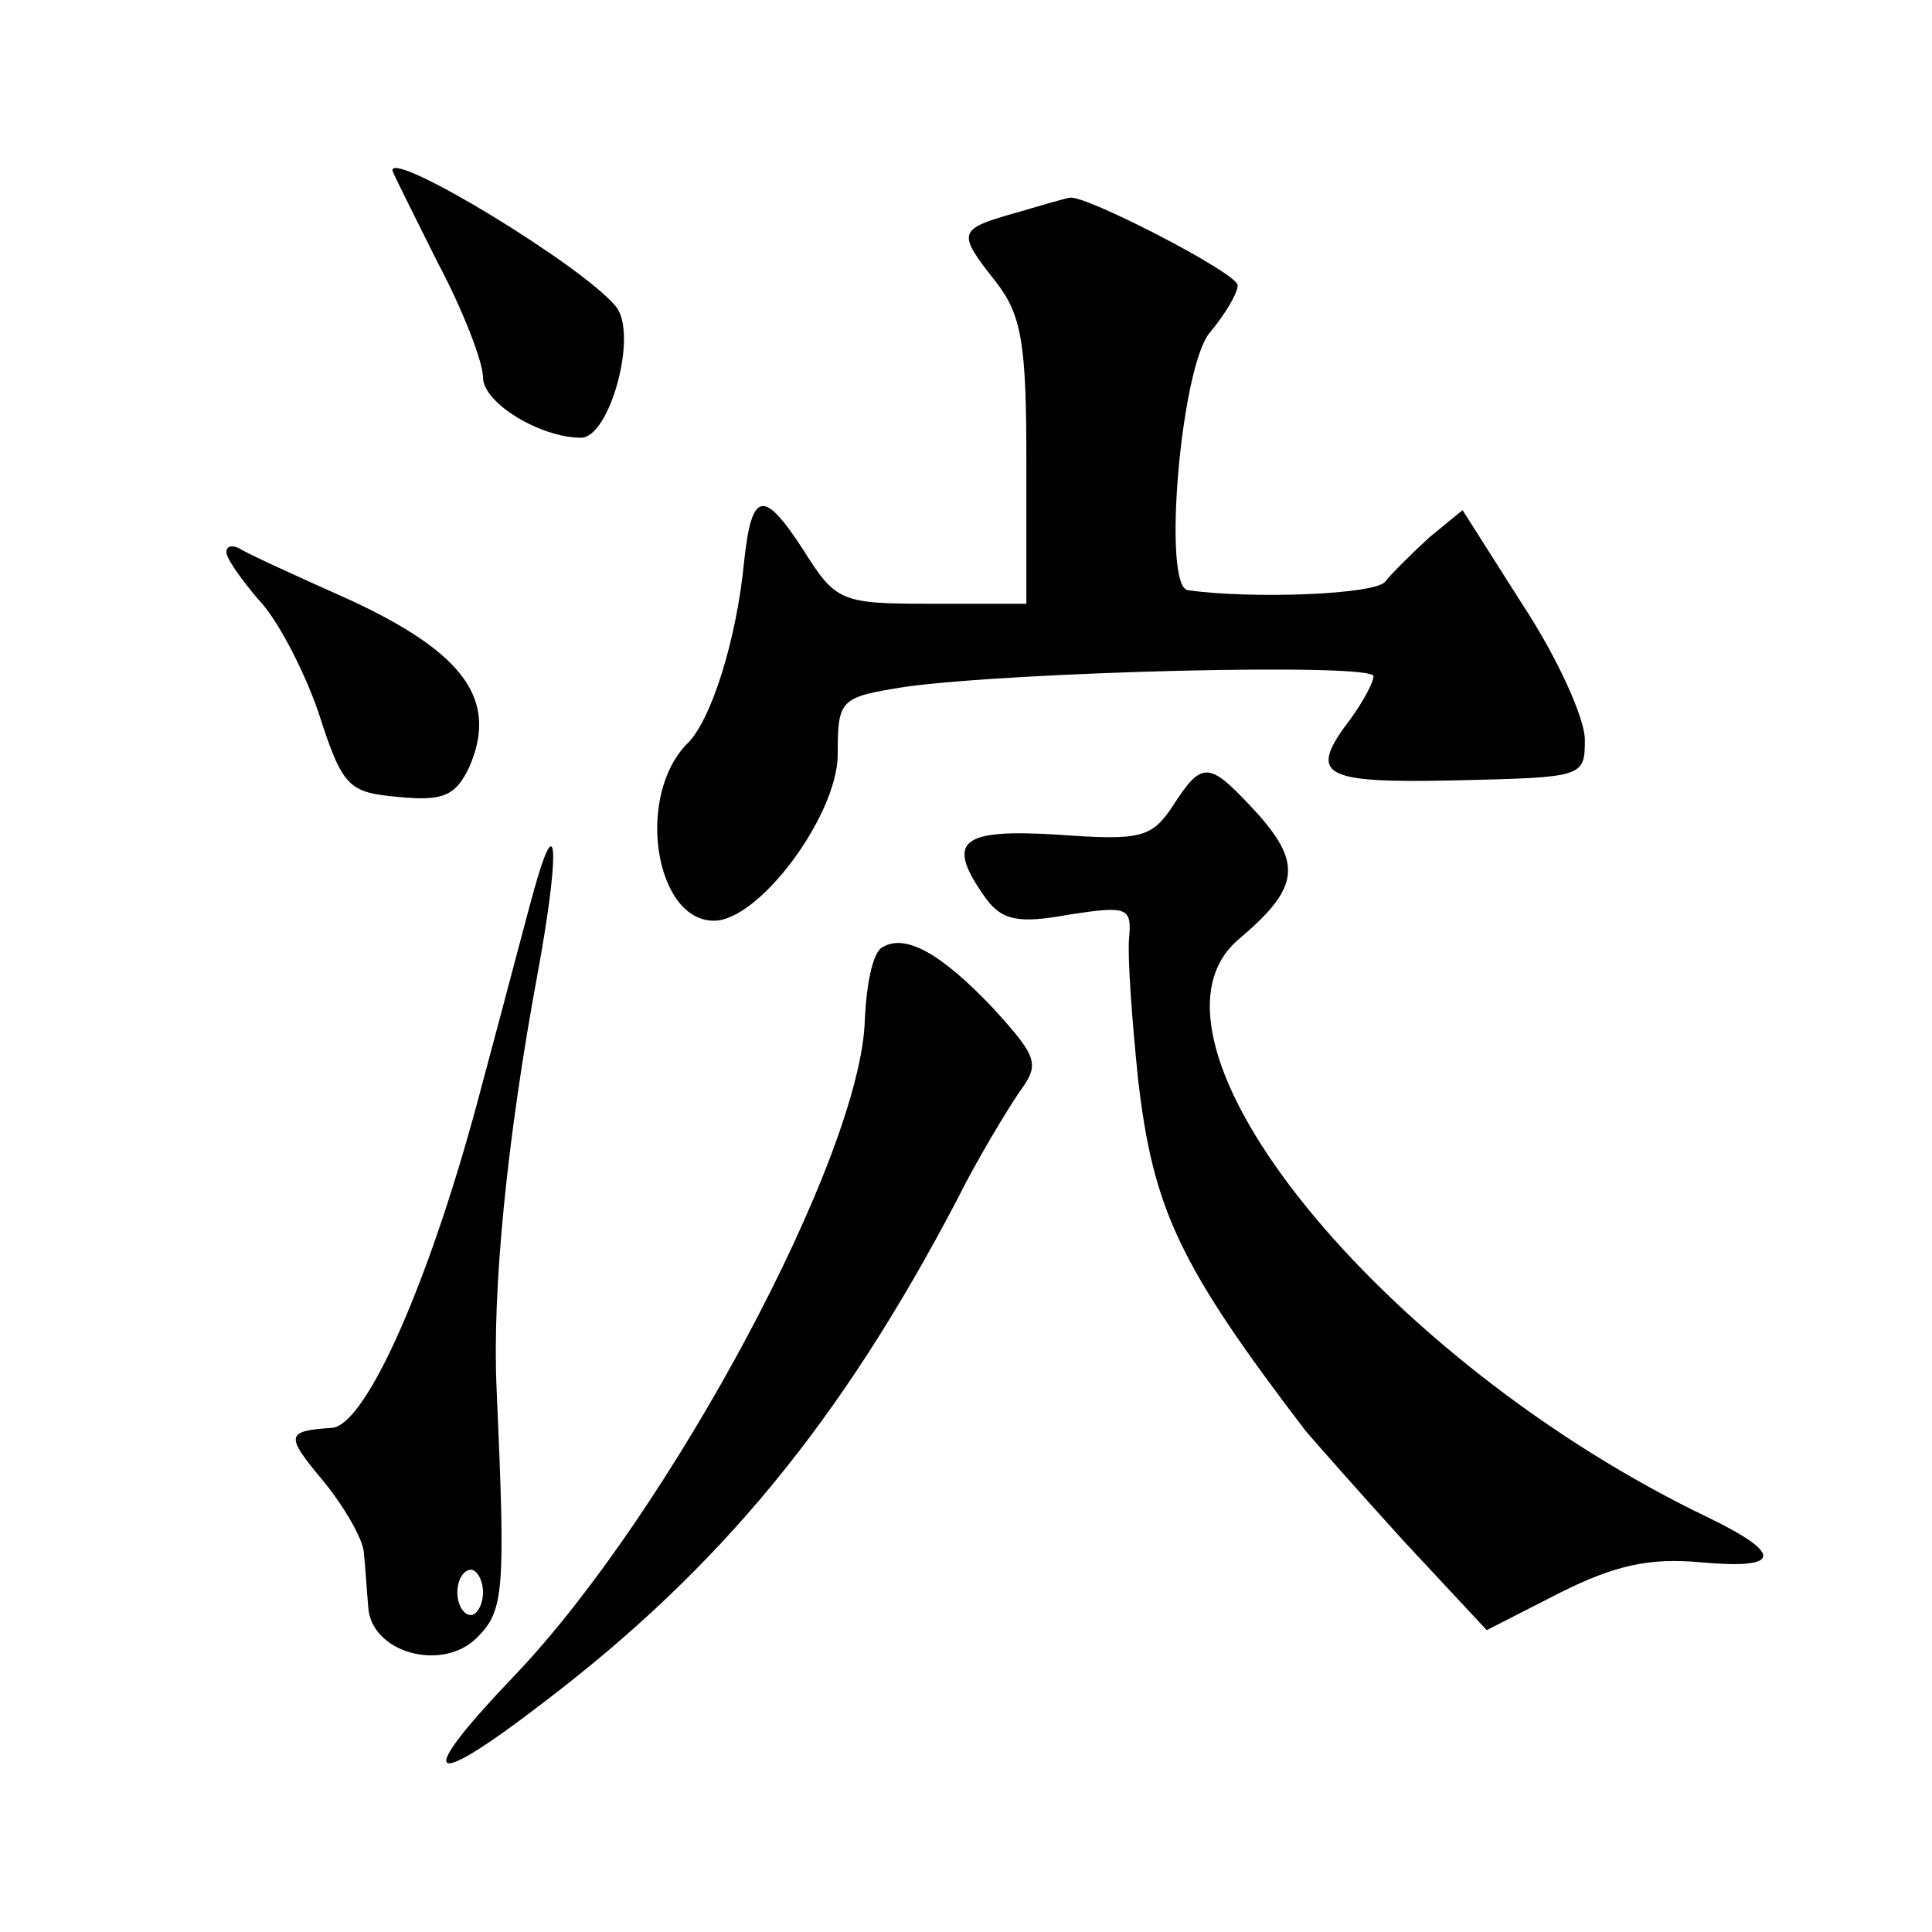 <?xml version="1.0" standalone="no"?>
<!DOCTYPE svg PUBLIC "-//W3C//DTD SVG 20010904//EN"
 "http://www.w3.org/TR/2001/REC-SVG-20010904/DTD/svg10.dtd">
<svg version="1.0" xmlns="http://www.w3.org/2000/svg"
 width="128pt" height="128pt" viewBox="0 0 128 128"
 preserveAspectRatio="xMidYMid meet">
<g transform="translate(0,128) scale(0.1,-0.1)"
fill="#0" stroke="none">
<path d="M260 1167 c0 -1 14 -29 30 -61 17 -32 30 -66 30 -76 0 -17 38 -40 65 -40
19 0 38 69 23 87 -22 27 -149 104 -148 90z M673 1139 c-39 -11 -39 -13 -13 -46
17 -22 20 -41 20 -119 l0 -94 -62 0 c-61 0 -64 1 -86 36 -26 40 -34 39 -39 -8 -5
-52 -22 -106 -38 -121 -34 -35 -21 -117 18 -117 30 0 81 69 82 109 0 38 1 39 45
46 73 10 310 16 310 7 0 -4 -7 -17 -15 -28 -29 -38 -20 -43 70 -41 84 2 85 2 85
27 0 14 -18 54 -41 89 l-40 63 -22 -18 c-12 -11 -25 -24 -29 -29 -5 -9 -89 -12
-131 -6 -17 2 -5 145 14 170 11 13 19 27 19 32 0 8 -101 60 -111 58 -2 0 -19 -5
-36 -10z M150 914 c0 -4 10 -18 21 -31 12 -12 30 -46 40 -75 16 -50 20 -53 53 -56
30 -3 38 1 47 20 19 44 -3 75 -78 110 -38 17 -71 32 -75 35 -5 2 -8 1 -8 -3z M777
746 c-14 -21 -21 -23 -76 -19 -65 4 -75 -4 -48 -42 11 -15 22 -17 55 -11 39 6 42
5 40 -16 -1 -13 2 -54 6 -93 10 -86 27 -123 111 -233 6 -7 35 -40 65 -73 l55 -59
49 25 c36 18 59 23 92 20 54 -5 56 5 7 29 -218 104 -391 318 -312 384 39 33 42
49 13 82 -33 36 -37 37 -57 6z M356 698 c-4 -13 -20 -75 -37 -138 -33 -126 -76
-224 -99 -226 -31 -2 -31 -5 -6 -35 14 -17 26 -38 27 -47 1 -9 2 -26 3 -37 2 -30
49 -43 72 -20 18 18 19 30 13 165 -3 66 7 166 27 274 14 76 14 111 0 64z m-36 -473
c0 -8 -4 -15 -8 -15 -5 0 -9 7 -9 15 0 8 4 15 9 15 4 0 8 -7 8 -15z M584 652 c-6
-4 -10 -25 -11 -47 -2 -90 -129 -327 -232 -435 -67 -70 -59 -78 19 -18 117 89 197
186 274 333 14 28 33 59 41 71 14 19 13 23 -17 56 -35 37 -59 50 -74 40z"/>
</g>
</svg>
